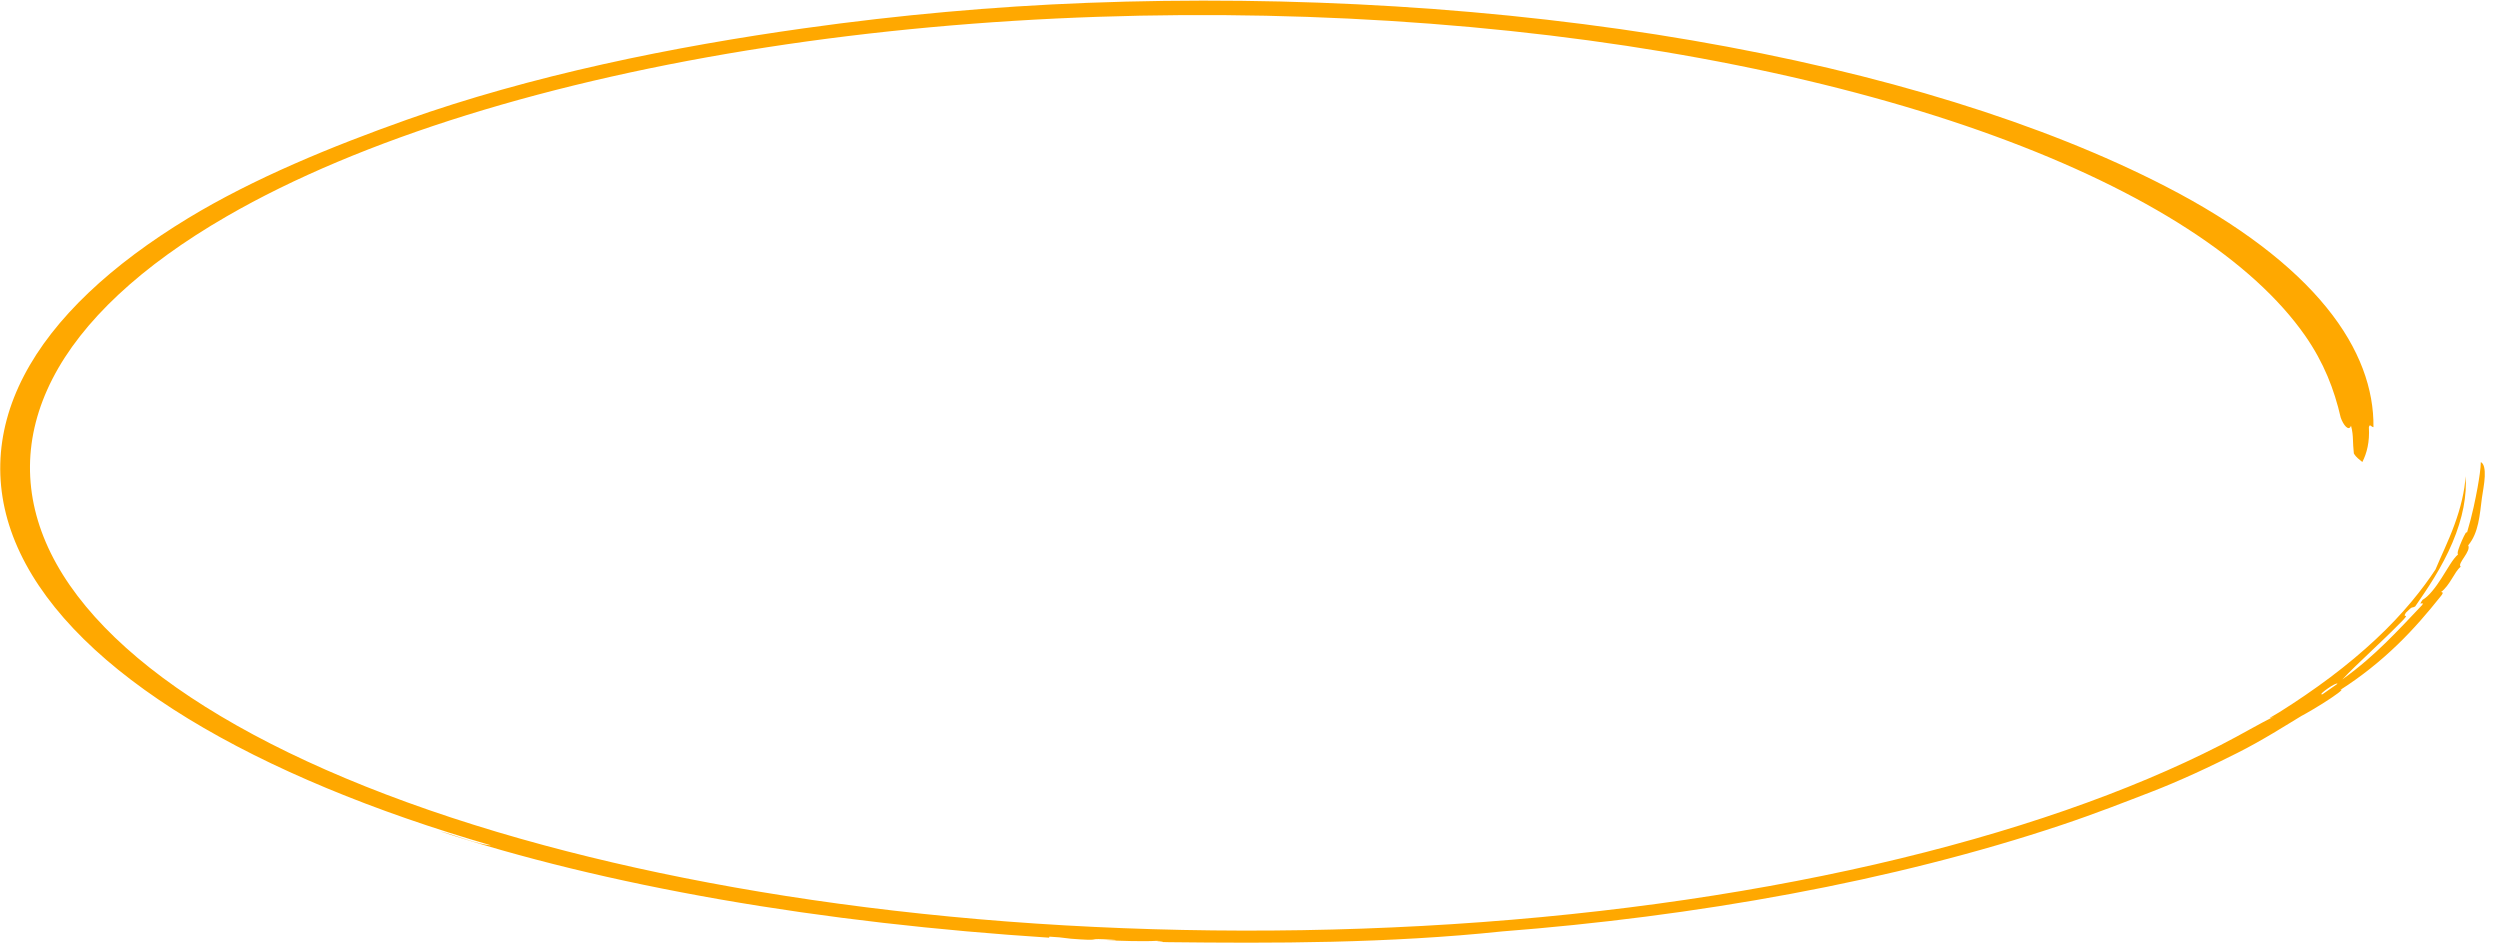 <svg xmlns="http://www.w3.org/2000/svg" width="159" height="60" viewBox="0 0 159 60" fill="none"><path fill-rule="evenodd" clip-rule="evenodd" d="M31.234 53.766C27.543 52.694 24.024 51.478 20.783 50.128C17.54 48.779 14.572 47.297 11.968 45.707C9.367 44.118 7.128 42.421 5.331 40.65C3.53 38.879 2.168 37.036 1.279 35.161C-0.504 31.412 -0.379 27.553 1.522 23.902C2.469 22.076 3.86 20.305 5.627 18.623C7.394 16.941 9.541 15.348 11.976 13.869C14.019 12.629 16.317 11.474 18.698 10.429C21.078 9.382 23.537 8.445 25.887 7.61C29.681 6.259 33.992 5.058 38.362 4.085C42.731 3.109 47.146 2.36 51.092 1.806C54.273 1.359 57.237 1.022 60.178 0.758C63.119 0.494 66.043 0.301 69.165 0.181C75.649 -0.066 82.257 0.008 88.751 0.408C95.245 0.808 101.614 1.537 107.612 2.568C113.613 3.599 119.241 4.928 124.309 6.499C129.379 8.068 133.891 9.876 137.718 11.848C142.429 14.27 145.835 16.924 147.966 19.554C150.108 22.186 150.981 24.787 150.952 27.168C150.804 27.157 150.717 26.915 150.661 27.176C150.717 28.102 150.532 28.828 150.245 29.384C150.059 29.221 149.857 29.104 149.705 28.84C149.663 28.471 149.658 28.208 149.647 27.948C149.636 27.688 149.621 27.43 149.524 27.075C149.381 27.469 149.031 27.027 148.868 26.553C148.456 24.762 147.798 23.061 146.606 21.349C144.962 18.994 142.453 16.699 139.129 14.553C135.81 12.407 131.678 10.41 126.85 8.647C122.024 6.884 116.501 5.357 110.452 4.144C104.404 2.93 97.829 2.031 90.97 1.507C84.113 0.982 76.969 0.827 69.833 1.069C62.697 1.31 55.568 1.956 48.769 3.008C41.969 4.057 35.498 5.511 29.673 7.323C23.848 9.134 18.671 11.303 14.431 13.753C8.97 16.905 5.211 20.436 3.338 24.092C1.464 27.748 1.431 31.524 3.233 35.183C5.036 38.842 8.706 42.378 14.042 45.551C19.371 48.725 26.36 51.538 34.644 53.77C38.34 54.766 42.372 55.668 46.69 56.434C51.005 57.201 55.604 57.831 60.395 58.292C69.975 59.215 80.316 59.443 90.469 58.889C95.545 58.612 100.569 58.139 105.407 57.48C110.245 56.822 114.899 55.978 119.255 54.977C123.612 53.975 127.672 52.816 131.354 51.538C135.038 50.26 138.343 48.864 141.222 47.392C142.666 46.654 143.637 46.05 144.653 45.566C143.937 45.867 144.691 45.471 144.978 45.289C146.068 44.604 147.173 43.852 148.218 43.067C149.263 42.281 150.241 41.463 151.109 40.65C152.854 39.025 154.11 37.424 154.9 36.213C155.214 35.444 155.719 34.431 156.103 33.372C156.494 32.314 156.759 31.21 156.811 30.286C156.857 30.862 156.817 31.539 156.677 32.261C156.538 32.984 156.298 33.752 155.975 34.511C155.654 35.272 155.252 36.022 154.83 36.714C154.411 37.406 153.971 38.038 153.607 38.568C153.338 38.72 153.509 38.473 153.015 38.968C152.748 39.382 153.284 38.944 152.849 39.422C151.423 40.888 149.949 42.17 148.969 43.217C150.135 42.374 150.945 41.64 151.712 40.895C152.475 40.148 153.195 39.389 154.063 38.465C154.186 38.182 153.731 38.641 154.074 38.15C154.473 37.928 154.908 37.355 155.285 36.762C155.669 36.168 155.99 35.555 156.337 35.255C156.234 35.211 156.409 34.772 156.571 34.395C156.737 34.017 156.901 33.7 156.892 33.909C157.269 32.642 157.44 31.72 157.573 31.012C157.698 30.303 157.77 29.807 157.78 29.39C157.99 29.486 158.051 29.862 158.03 30.311C158.01 30.759 157.904 31.278 157.85 31.664C157.708 32.757 157.647 33.883 156.977 34.683C157.08 34.866 156.905 35.158 156.727 35.427C156.552 35.697 156.373 35.943 156.501 36.045C156.297 36.201 156.13 36.502 155.935 36.815C155.742 37.128 155.522 37.453 155.251 37.652C155.33 37.674 155.464 37.653 155.197 37.964C154.43 38.926 153.535 39.986 152.465 41.015C151.4 42.044 150.162 43.042 148.841 43.88C149.171 43.766 148.469 44.277 147.706 44.752C146.948 45.229 146.137 45.67 146.473 45.472C145.37 46.137 143.905 47.08 142.282 47.894C141.555 48.261 140.584 48.738 139.593 49.19C138.604 49.641 137.595 50.067 136.862 50.348C135.243 50.971 133.371 51.714 131.098 52.475C125.844 54.233 119.975 55.717 113.895 56.849C107.817 57.987 101.539 58.774 95.527 59.239C92.007 59.611 88.301 59.81 84.694 59.896C81.083 59.983 77.575 59.958 74.337 59.923C72.461 59.897 74.902 59.88 73.548 59.837C72.757 59.889 71.129 59.836 70.323 59.795C70.757 59.807 71.296 59.796 70.737 59.767C68.933 59.649 70.163 59.833 68.713 59.745C67.646 59.69 67.868 59.631 66.745 59.571L66.718 59.636C63.216 59.409 59.663 59.096 56.151 58.691C52.636 58.286 49.164 57.789 45.822 57.206C42.484 56.622 39.274 55.955 36.275 55.223C33.276 54.491 30.488 53.696 27.971 52.868C28.484 52.993 29.078 53.206 29.659 53.392C30.239 53.578 30.804 53.739 31.234 53.766ZM147.707 44.158C148.032 43.938 148.348 43.718 148.66 43.494C148.646 43.408 148.319 43.597 148.034 43.794C147.751 43.993 147.509 44.2 147.707 44.158Z" fill="#FFA800"></path></svg>